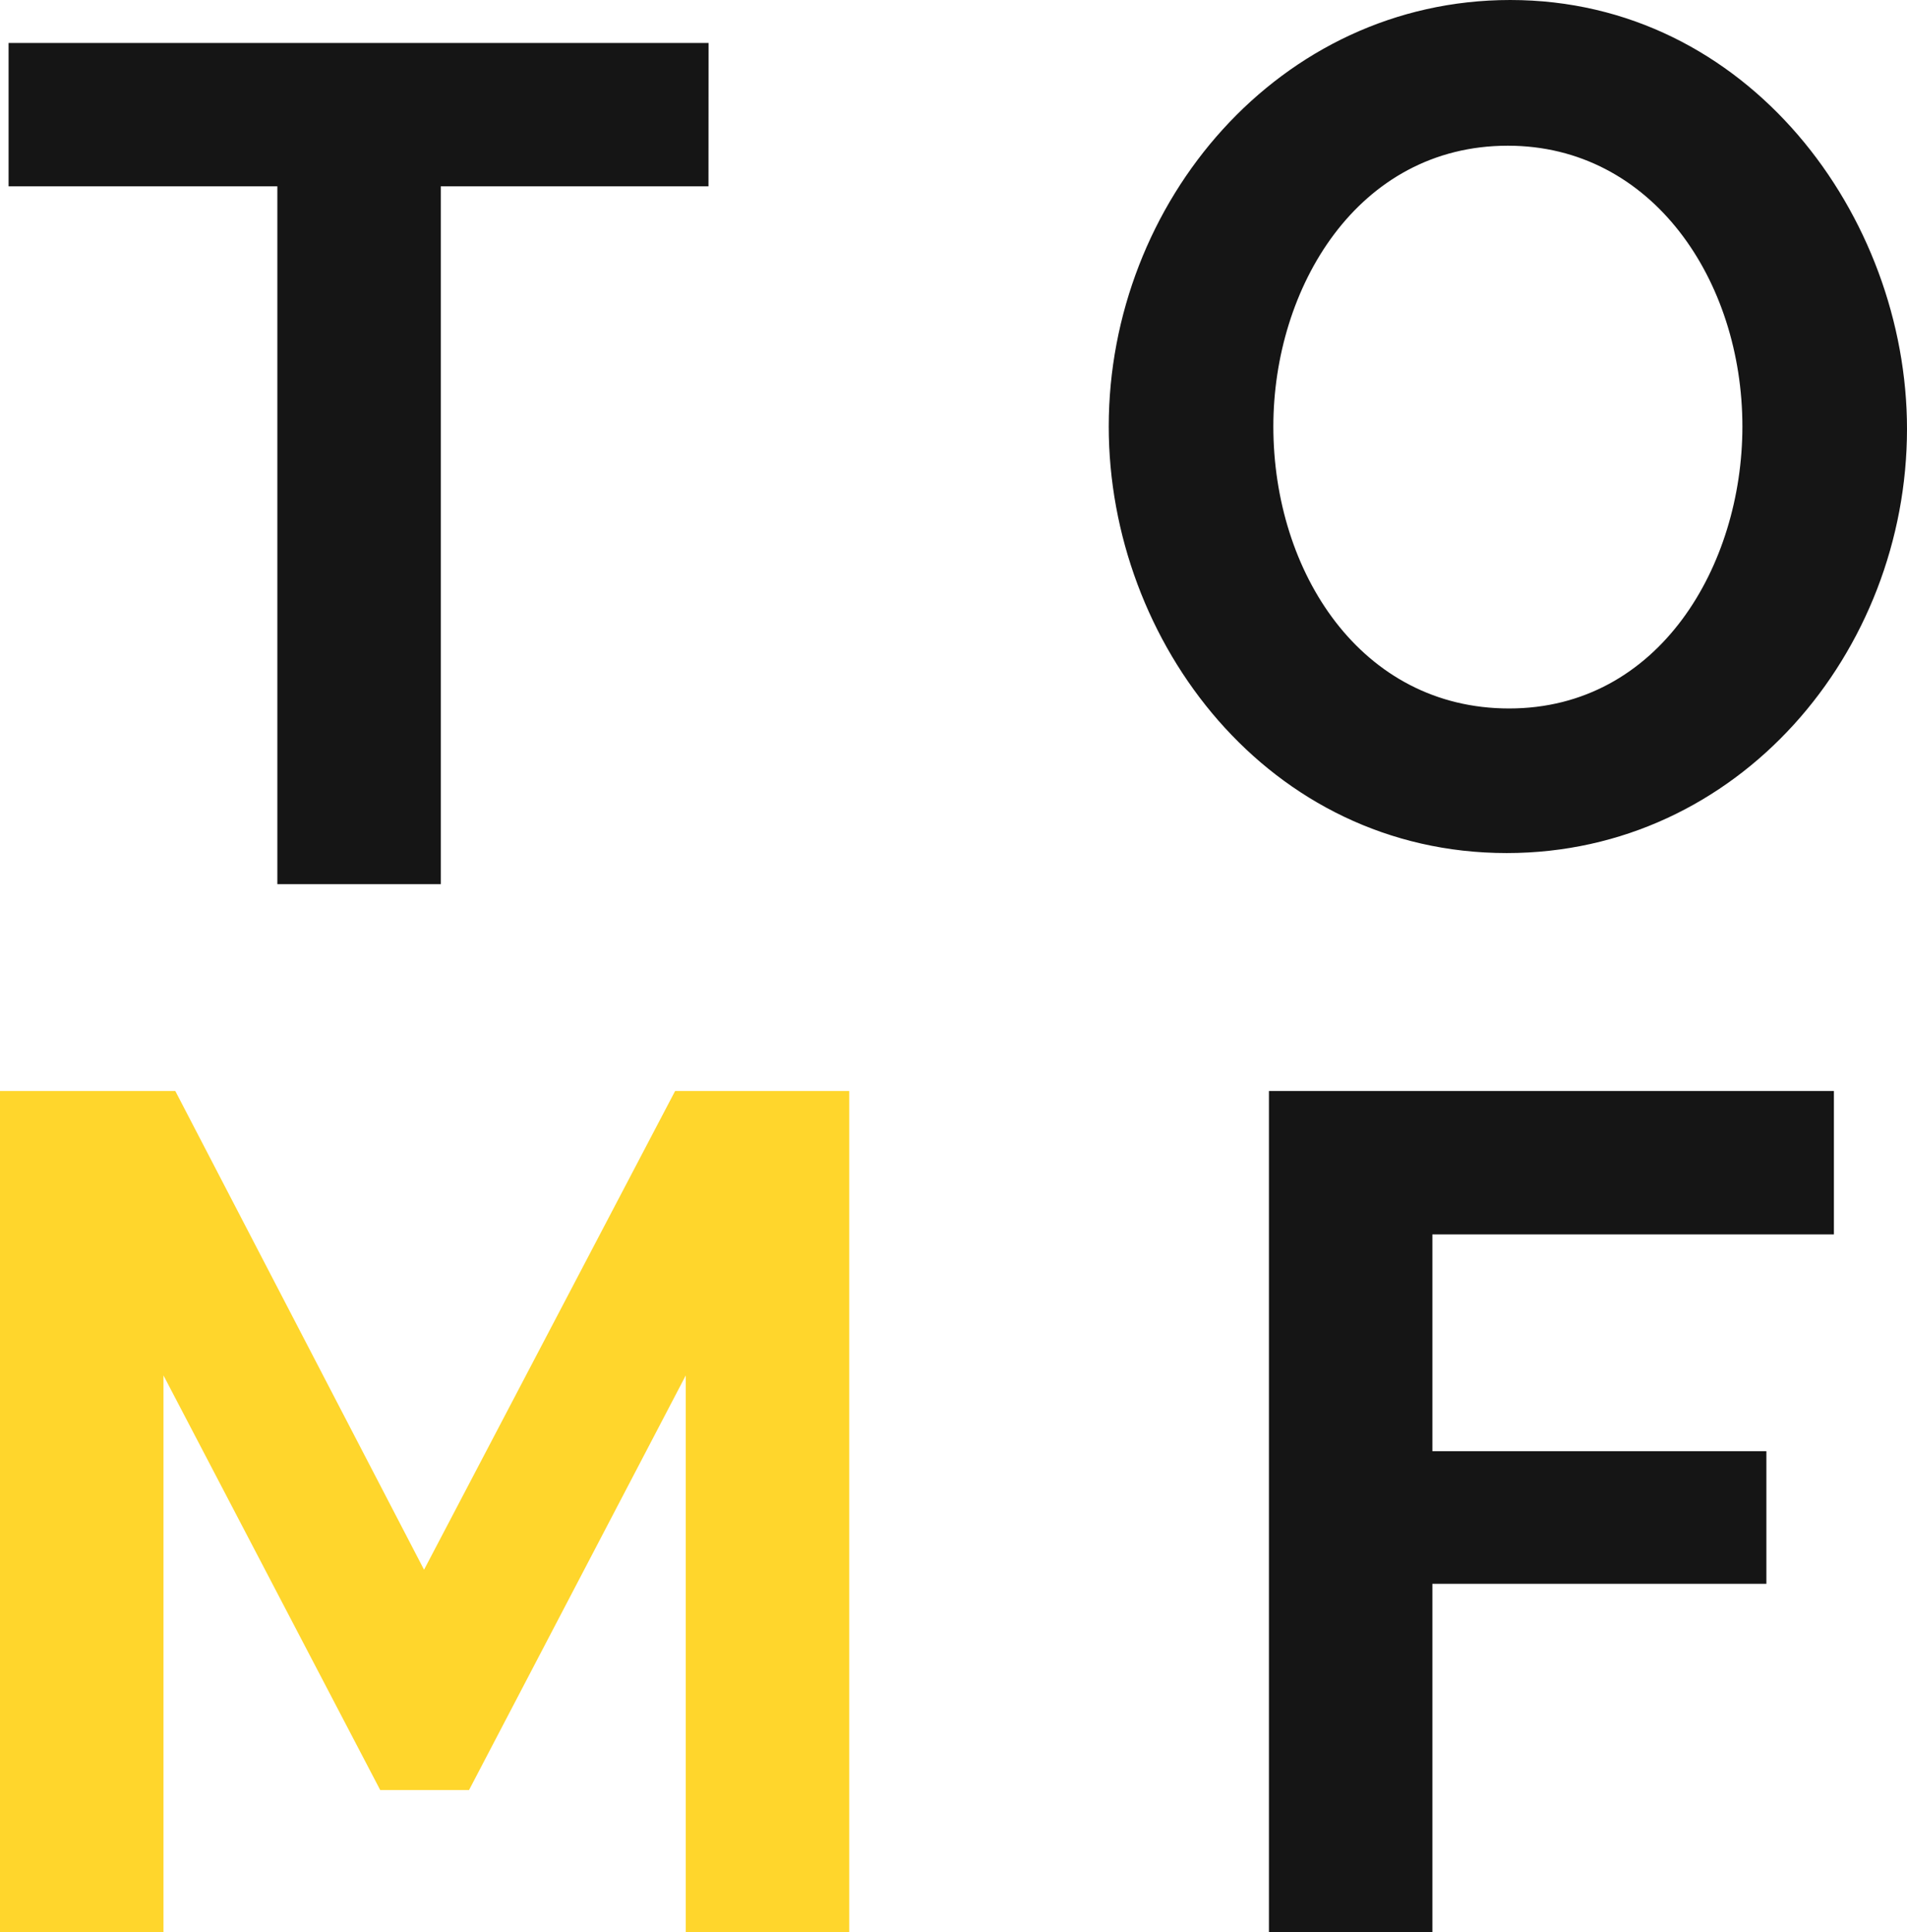 <?xml version="1.0" encoding="iso-8859-1"?>
<!-- Generator: Adobe Illustrator 16.0.0, SVG Export Plug-In . SVG Version: 6.00 Build 0)  -->
<!DOCTYPE svg PUBLIC "-//W3C//DTD SVG 1.1//EN" "http://www.w3.org/Graphics/SVG/1.1/DTD/svg11.dtd">
<svg version="1.1" id="Layer_1" xmlns="http://www.w3.org/2000/svg" xmlns:xlink="http://www.w3.org/1999/xlink" x="0px" y="0px"
	 width="44.198px" height="44.768px" viewBox="-106 130.372 44.198 44.768"
	 style="enable-background:new -106 130.372 44.198 44.768;" xml:space="preserve">
<g id="_x30_2FG_x5F_B_x5F_LG_x5F_01">
	<g>
		<path style="fill:#151515;" d="M-89.58,134.689h-6.204v16.168h-3.788v-16.168h-6.229v-3.321h16.223L-89.58,134.689L-89.58,134.689
			z"/>
	</g>
	<g>
		<path style="fill:#151515;" d="M-80.303,140.254c0-5.188,3.952-9.882,9.306-9.882c5.518,0,9.195,5.022,9.195,9.937
			c0,5.161-3.897,9.828-9.278,9.828C-76.598,150.137-80.303,145.25-80.303,140.254z M-71.024,146.787
			c3.485,0,5.407-3.321,5.407-6.533c0-3.376-2.086-6.506-5.436-6.506c-3.485,0-5.435,3.294-5.435,6.506
			C-76.487,143.631-74.456,146.787-71.024,146.787z"/>
	</g>
	<g>
		<path style="fill:#FFD62C;" d="M-90.106,175.14v-12.9l-5.023,9.606h-2.059l-5.023-9.606v12.9H-106v-19.49h4.063l5.765,11.092
			l5.819-11.092h4.036v19.49H-90.106z"/>
	</g>
	<g>
		<path style="fill:#151515;" d="M-76.59,175.14v-19.49h13.094v3.322h-9.306v5.023h7.741v3.073h-7.741v8.07L-76.59,175.14
			L-76.59,175.14z"/>
	</g>
</g>
<g id="Layer_1_1_">
</g>
</svg>
